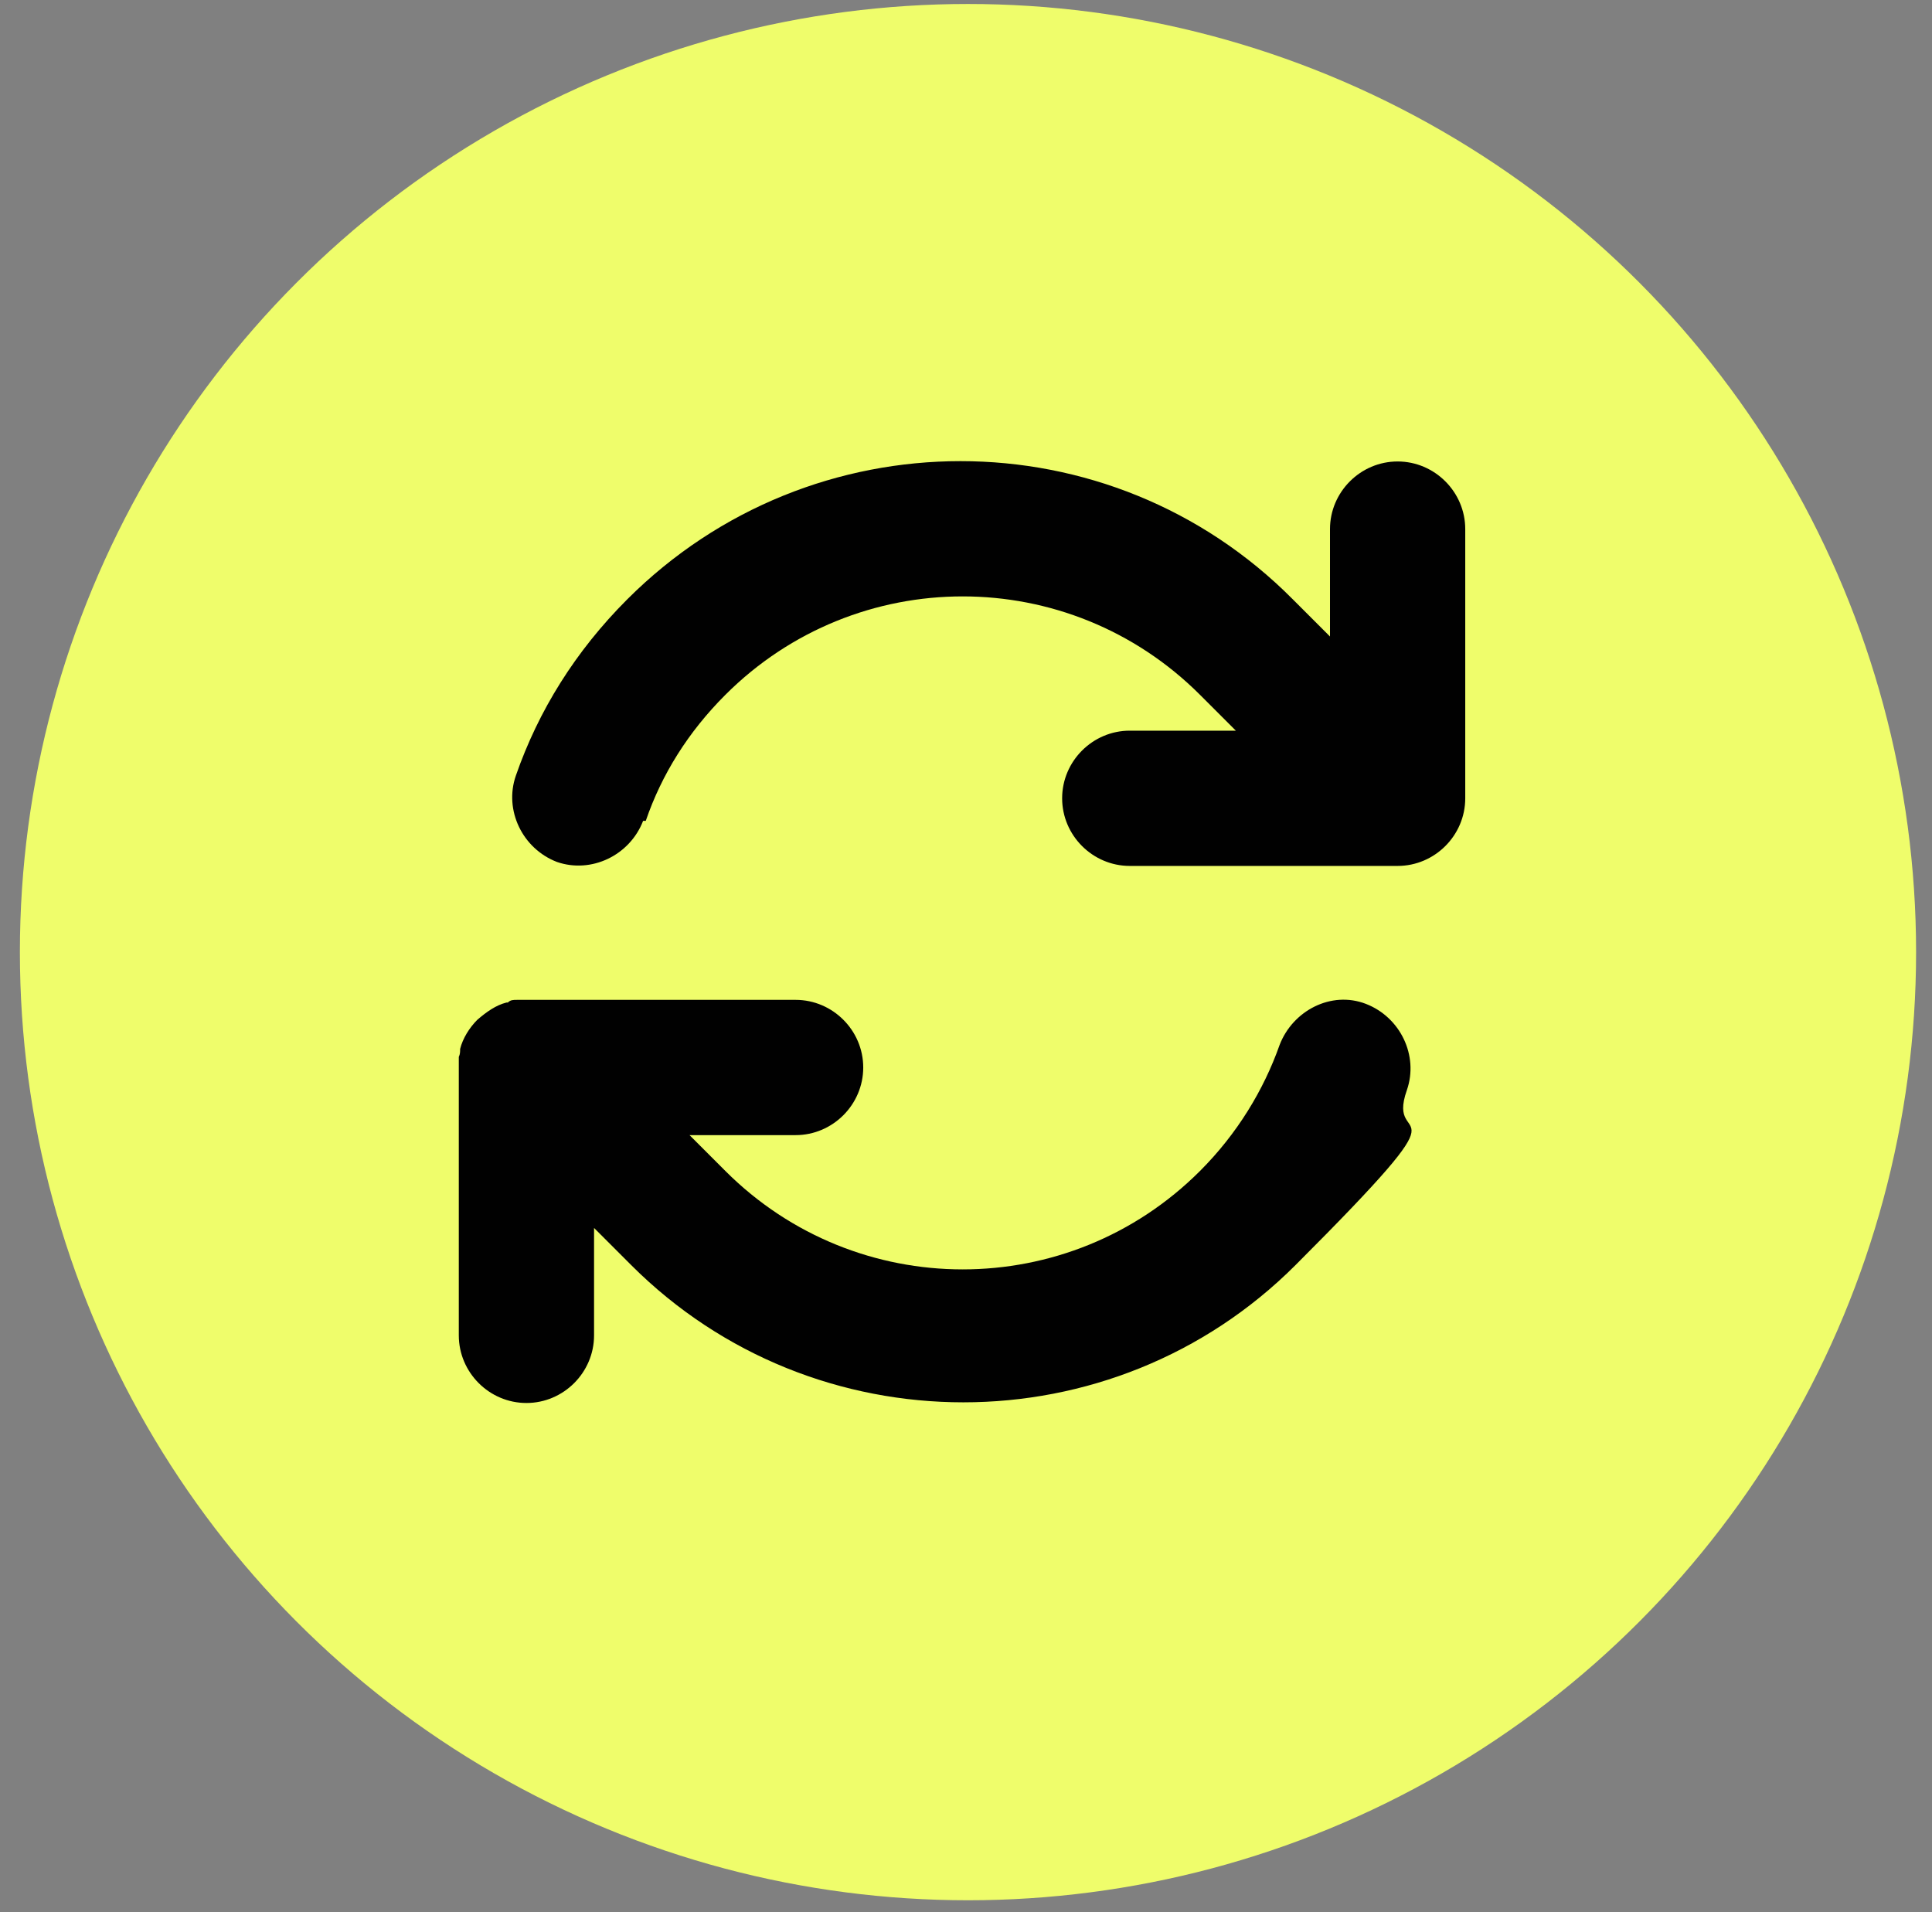 <?xml version="1.0" encoding="UTF-8"?>
<svg id="Layer_1" xmlns="http://www.w3.org/2000/svg" version="1.1" viewBox="0 0 145.7 144.2">
  <rect x="0" y="0" width="145.7" height="144.2" fill="#808080" stroke="none"/>
  <!-- Generator: Adobe Illustrator 29.8.1, SVG Export Plug-In . SVG Version: 2.1.1 Build 2)  -->
  <defs>
    <style>
      .st0 {
        fill: #010101;
      }

      .st1 {
        fill: #effd6b;
      }
    </style>
  </defs>
  <circle class="st1" cx="73" cy="71.8" r="71.5"/>
  <path class="st0" d="M48.7,61.9c1.2-3.5,3.2-6.7,6-9.5,9.9-9.9,25.9-9.9,35.8,0l2.7,2.7h-8c-2.8,0-5.1,2.3-5.1,5.1s2.3,5.1,5.1,5.1h20.2c2.8,0,5.1-2.3,5.1-5.1v-20.3c0-2.8-2.3-5.1-5.1-5.1s-5.1,2.3-5.1,5.1v8.1l-2.8-2.8c-13.8-13.9-36.3-13.9-50.2,0-3.9,3.9-6.7,8.4-8.4,13.3-.9,2.6.5,5.5,3.1,6.5,2.6.9,5.5-.5,6.5-3.1h0s0,0,0,0ZM38.2,75.6c-.8.2-1.5.7-2.2,1.3-.6.6-1.1,1.4-1.3,2.2,0,.2,0,.4-.1.6,0,.3,0,.5,0,.8v20.2c0,2.8,2.3,5.1,5.1,5.1s5.1-2.3,5.1-5.1v-8.1l2.8,2.8h0c13.8,13.8,36.3,13.8,50.1,0s6.7-8.4,8.4-13.2c.9-2.6-.5-5.5-3.1-6.5s-5.5.5-6.5,3.1c-1.2,3.4-3.2,6.7-6,9.5-9.9,9.9-25.9,9.9-35.8,0h0s-2.7-2.7-2.7-2.7h8c2.8,0,5.1-2.3,5.1-5.1s-2.3-5.1-5.1-5.1h-20.2c-.2,0-.5,0-.8,0s-.5,0-.7.2h0Z"/>
</svg>